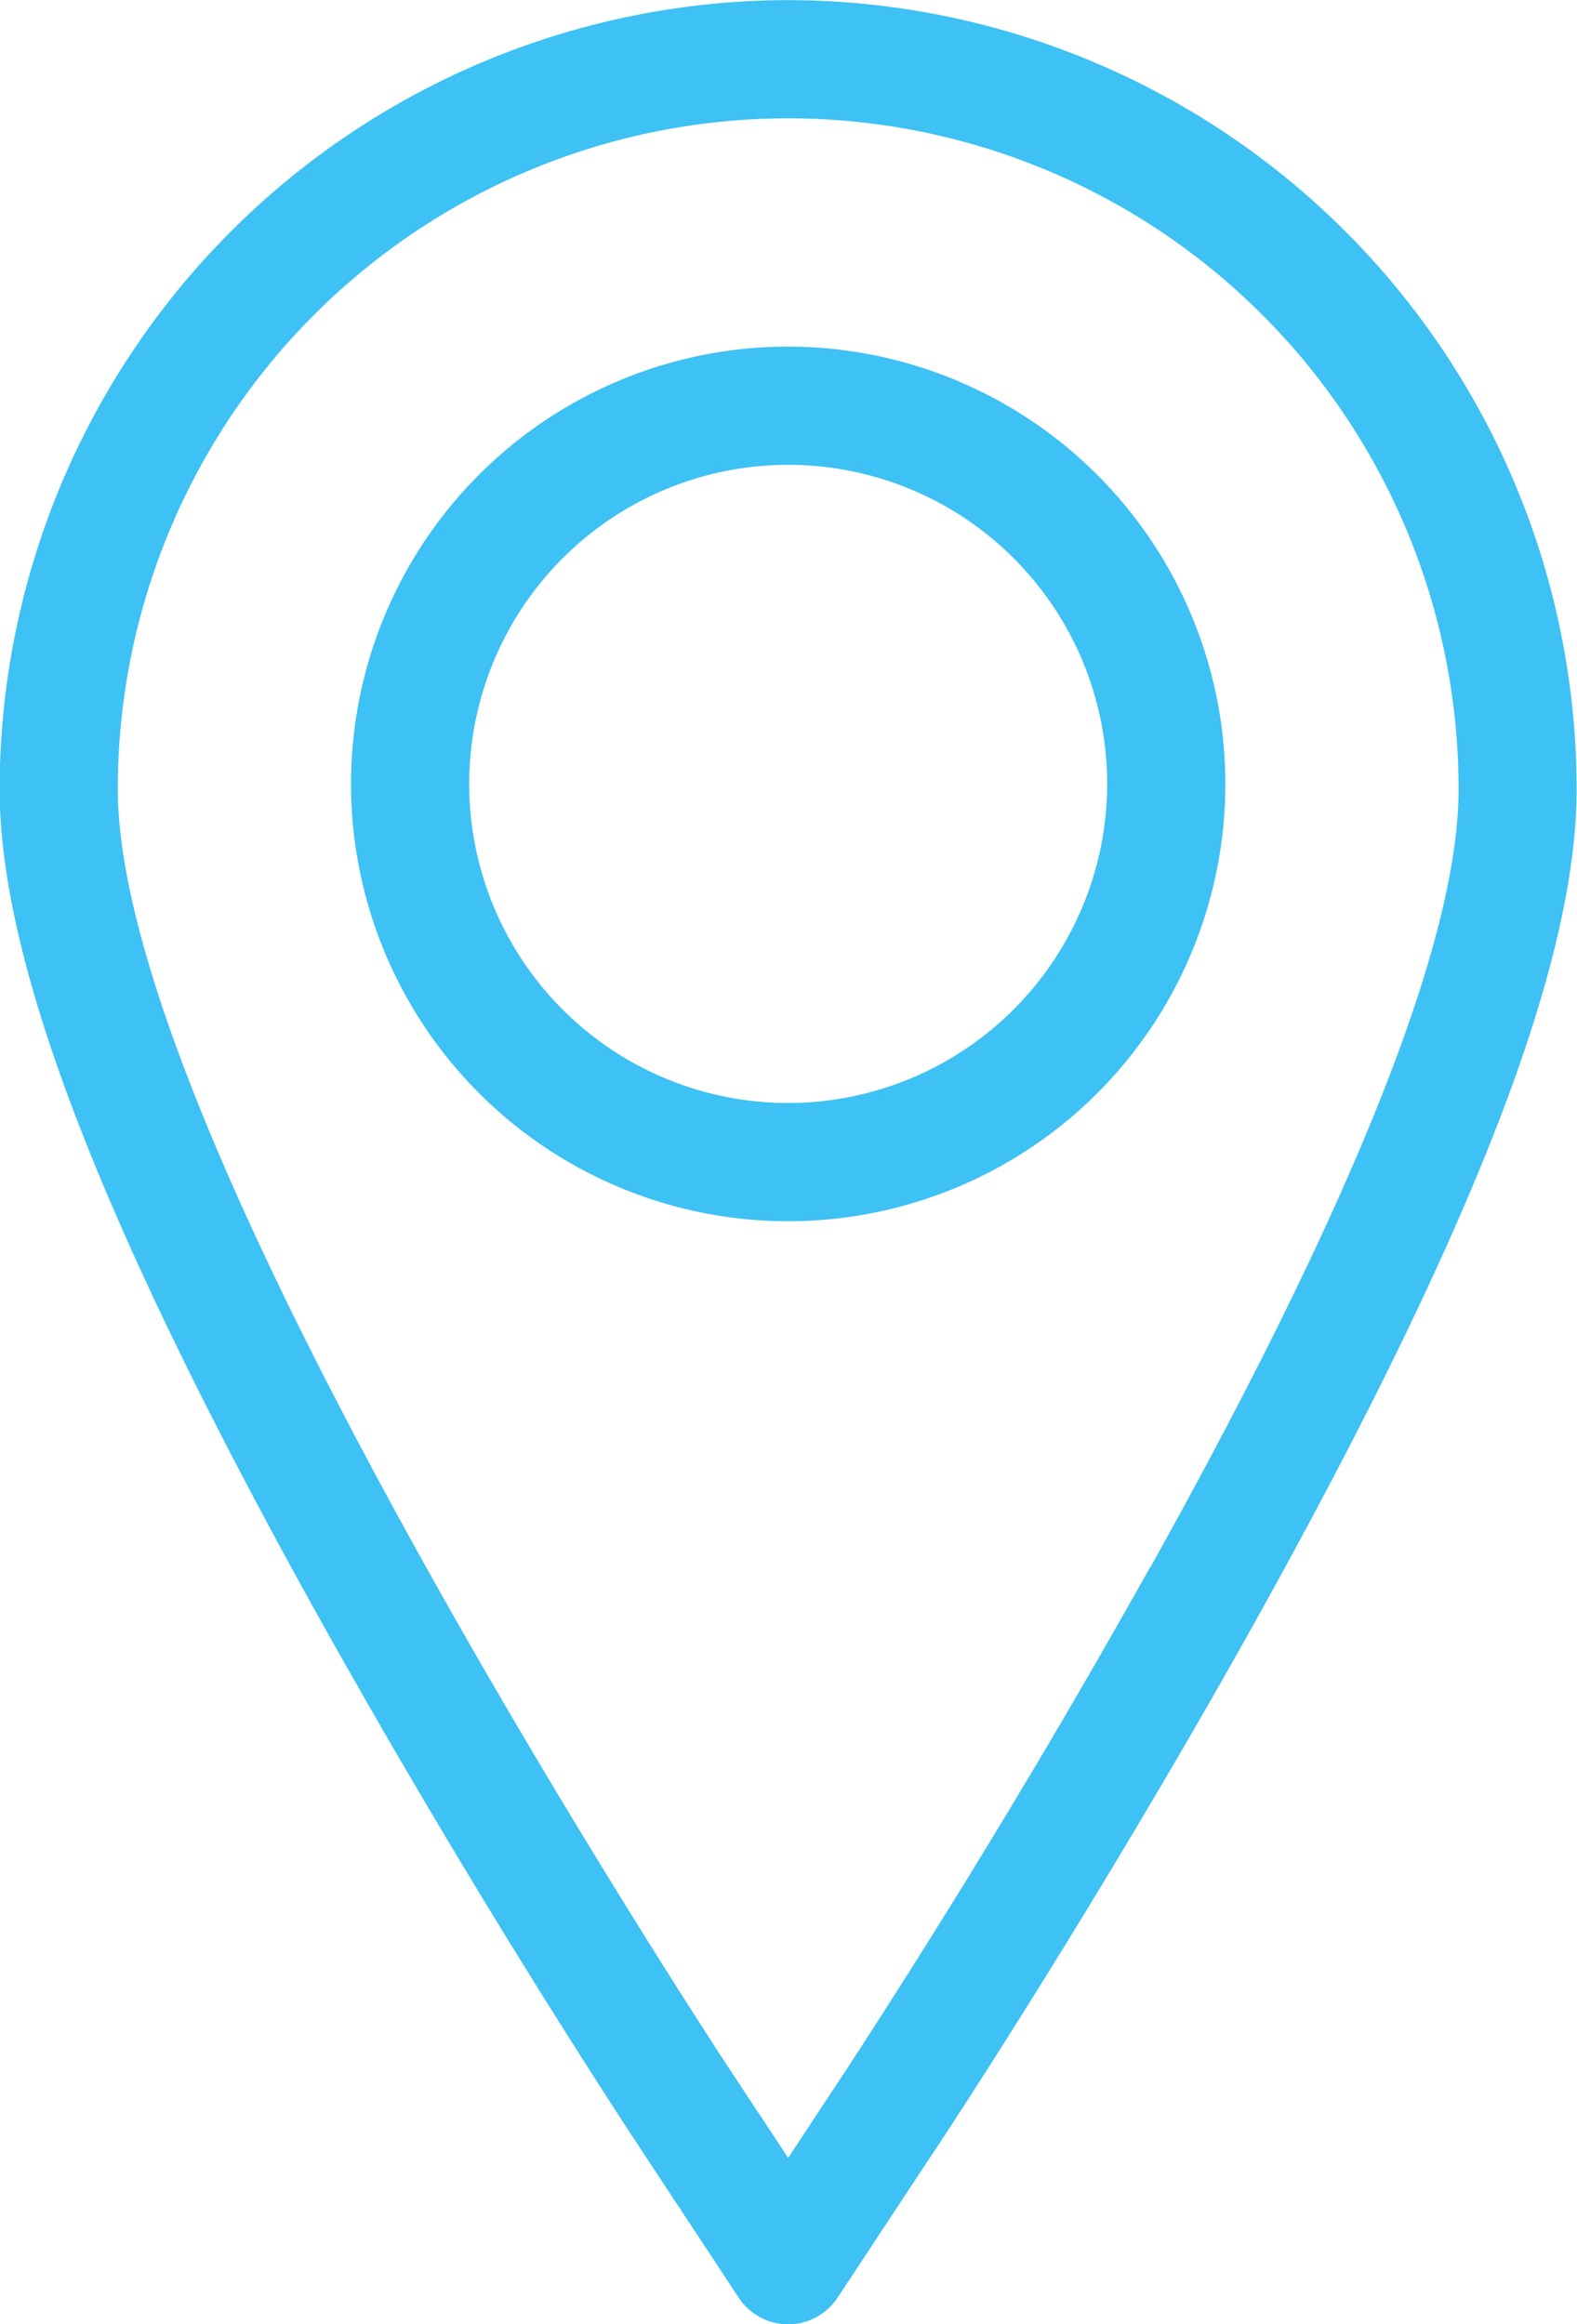 <svg xmlns="http://www.w3.org/2000/svg" width="12.557" height="18.501" viewBox="0 0 12.557 18.501">
    <defs>
        <style>
            .cls-1{fill:#3EC1F4}
        </style>
    </defs>
    <g id="Group_1065" data-name="Group 1065" transform="translate(-2365.524 -546.499)">
        <g id="Group_1064" data-name="Group 1064">
            <g id="Group_1063" data-name="Group 1063">
                <path fill="#3EC1F4" id="Path_1439" data-name="Path 1439" class="cls-1" d="M2371.8 546.5a6.287 6.287 0 0 0-6.279 6.279c0 1.391.819 3.507 2.578 6.659a71.379 71.379 0 0 0 2.445 4.043l.863 1.309a.471.471 0 0 0 .785 0l.864-1.309c.05-.076 1.235-1.876 2.445-4.043 1.758-3.152 2.577-5.267 2.577-6.659a6.286 6.286 0 0 0-6.278-6.279zm2.879 12.479a68.972 68.972 0 0 1-2.409 3.984l-.47.713-.471-.713c-.049-.075-1.225-1.863-2.409-3.984-1.631-2.923-2.458-5.009-2.458-6.2a5.338 5.338 0 1 1 10.676 0c.003 1.19-.825 3.276-2.456 6.199z"/>
                <path fill="#3EC1F4" id="Path_1440" data-name="Path 1440" class="cls-1" d="M2371.8 549.258a3.481 3.481 0 1 0 3.481 3.481 3.484 3.484 0 0 0-3.481-3.481zm0 6.021a2.54 2.54 0 1 1 2.54-2.54 2.543 2.543 0 0 1-2.54 2.54z"/>
            </g>
        </g>
    </g>
</svg>
